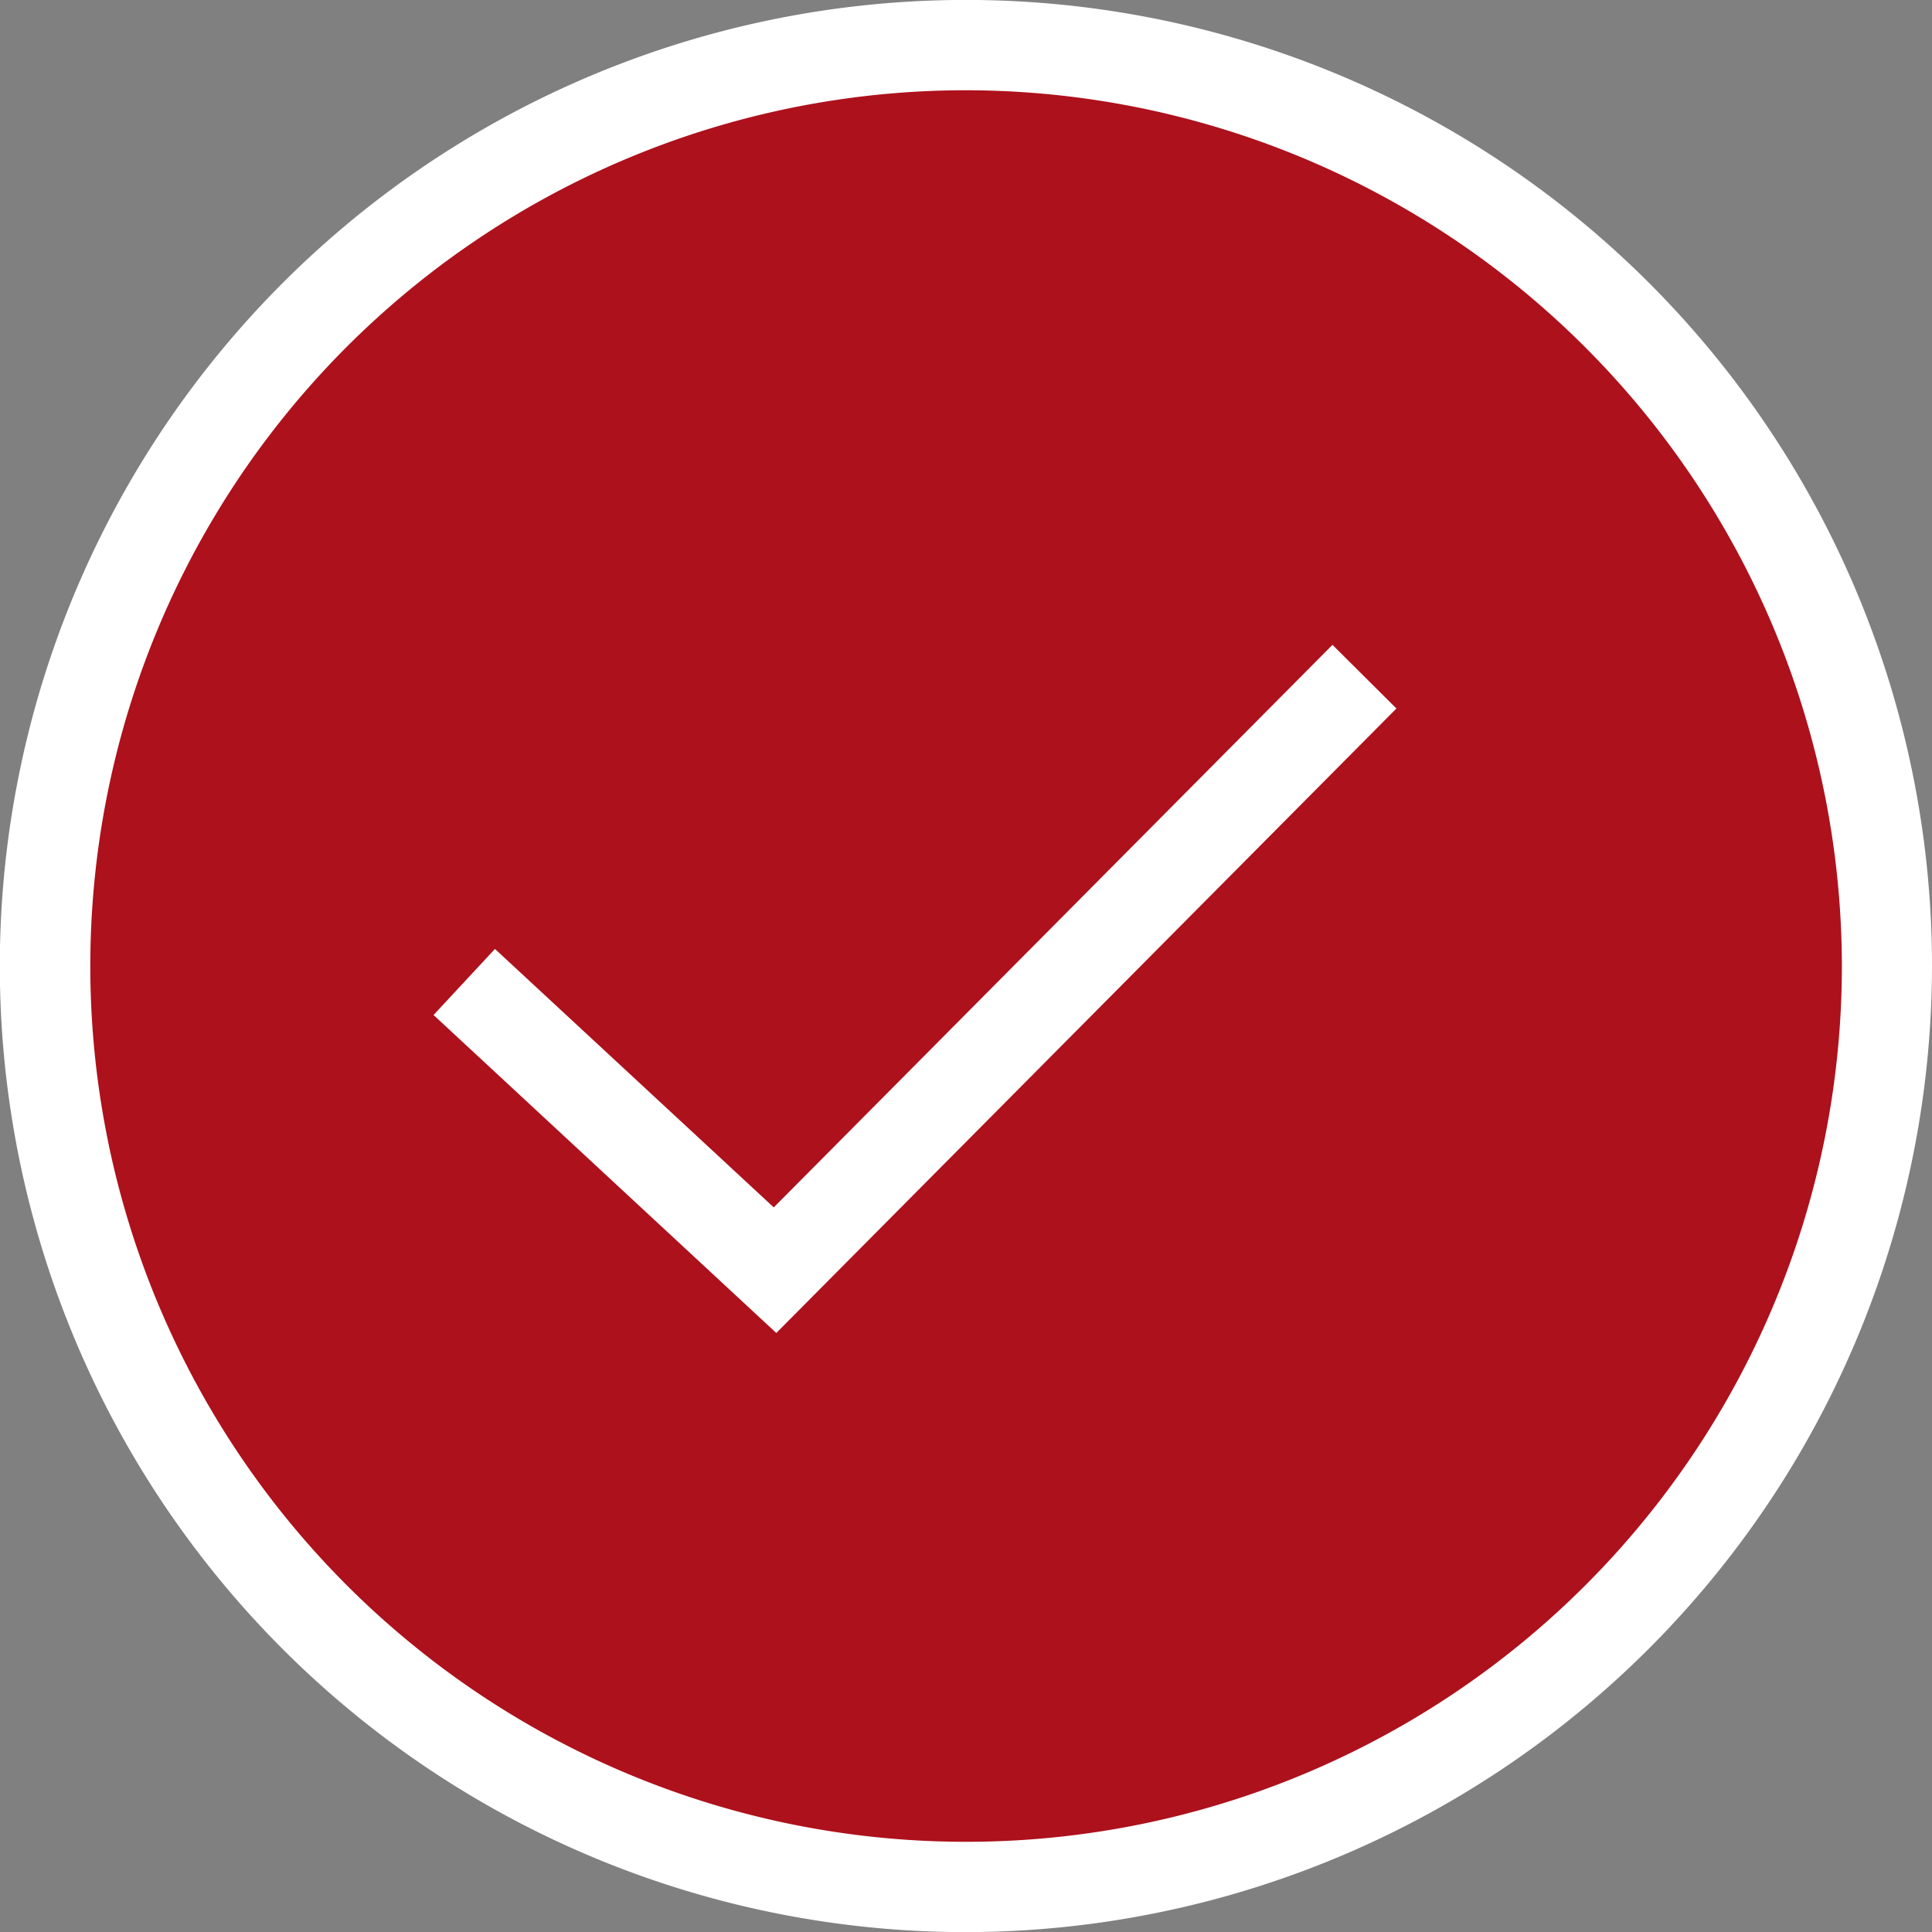 <svg xmlns="http://www.w3.org/2000/svg" width="31.875" height="31.877" viewBox="0 0 31.875 31.877">
  <rect x="0" y="0" width="31.875" height="31.877" fill="#808080" stroke="none"/>
  <defs>
    <style>
      .cls-1 {
        fill: #ad111c;
      }

      .cls-2 {
        fill: #fff;
      }
    </style>
  </defs>
  <g id="Group_9997" data-name="Group 9997" transform="translate(-25.799 -1384.033)">
    <path id="Path_728" data-name="Path 728" class="cls-1" d="M33.766,111.836A15.268,15.268,0,1,1,18.5,96.567a15.268,15.268,0,0,1,15.269,15.269" transform="translate(23.466 1287.533)"/>
    <path id="Path_729" data-name="Path 729" class="cls-2" d="M18.738,128.412a15.939,15.939,0,1,1,15.936-15.939,15.958,15.958,0,0,1-15.936,15.939m0-30.388a14.449,14.449,0,1,0,14.449,14.449A14.467,14.467,0,0,0,18.738,98.024m7.1,10.2-1.055-1.05-9.218,9.281-4.6-4.264-1.013,1.09,5.655,5.246Z" transform="translate(23 1287.498)"/>
  </g>
</svg>
